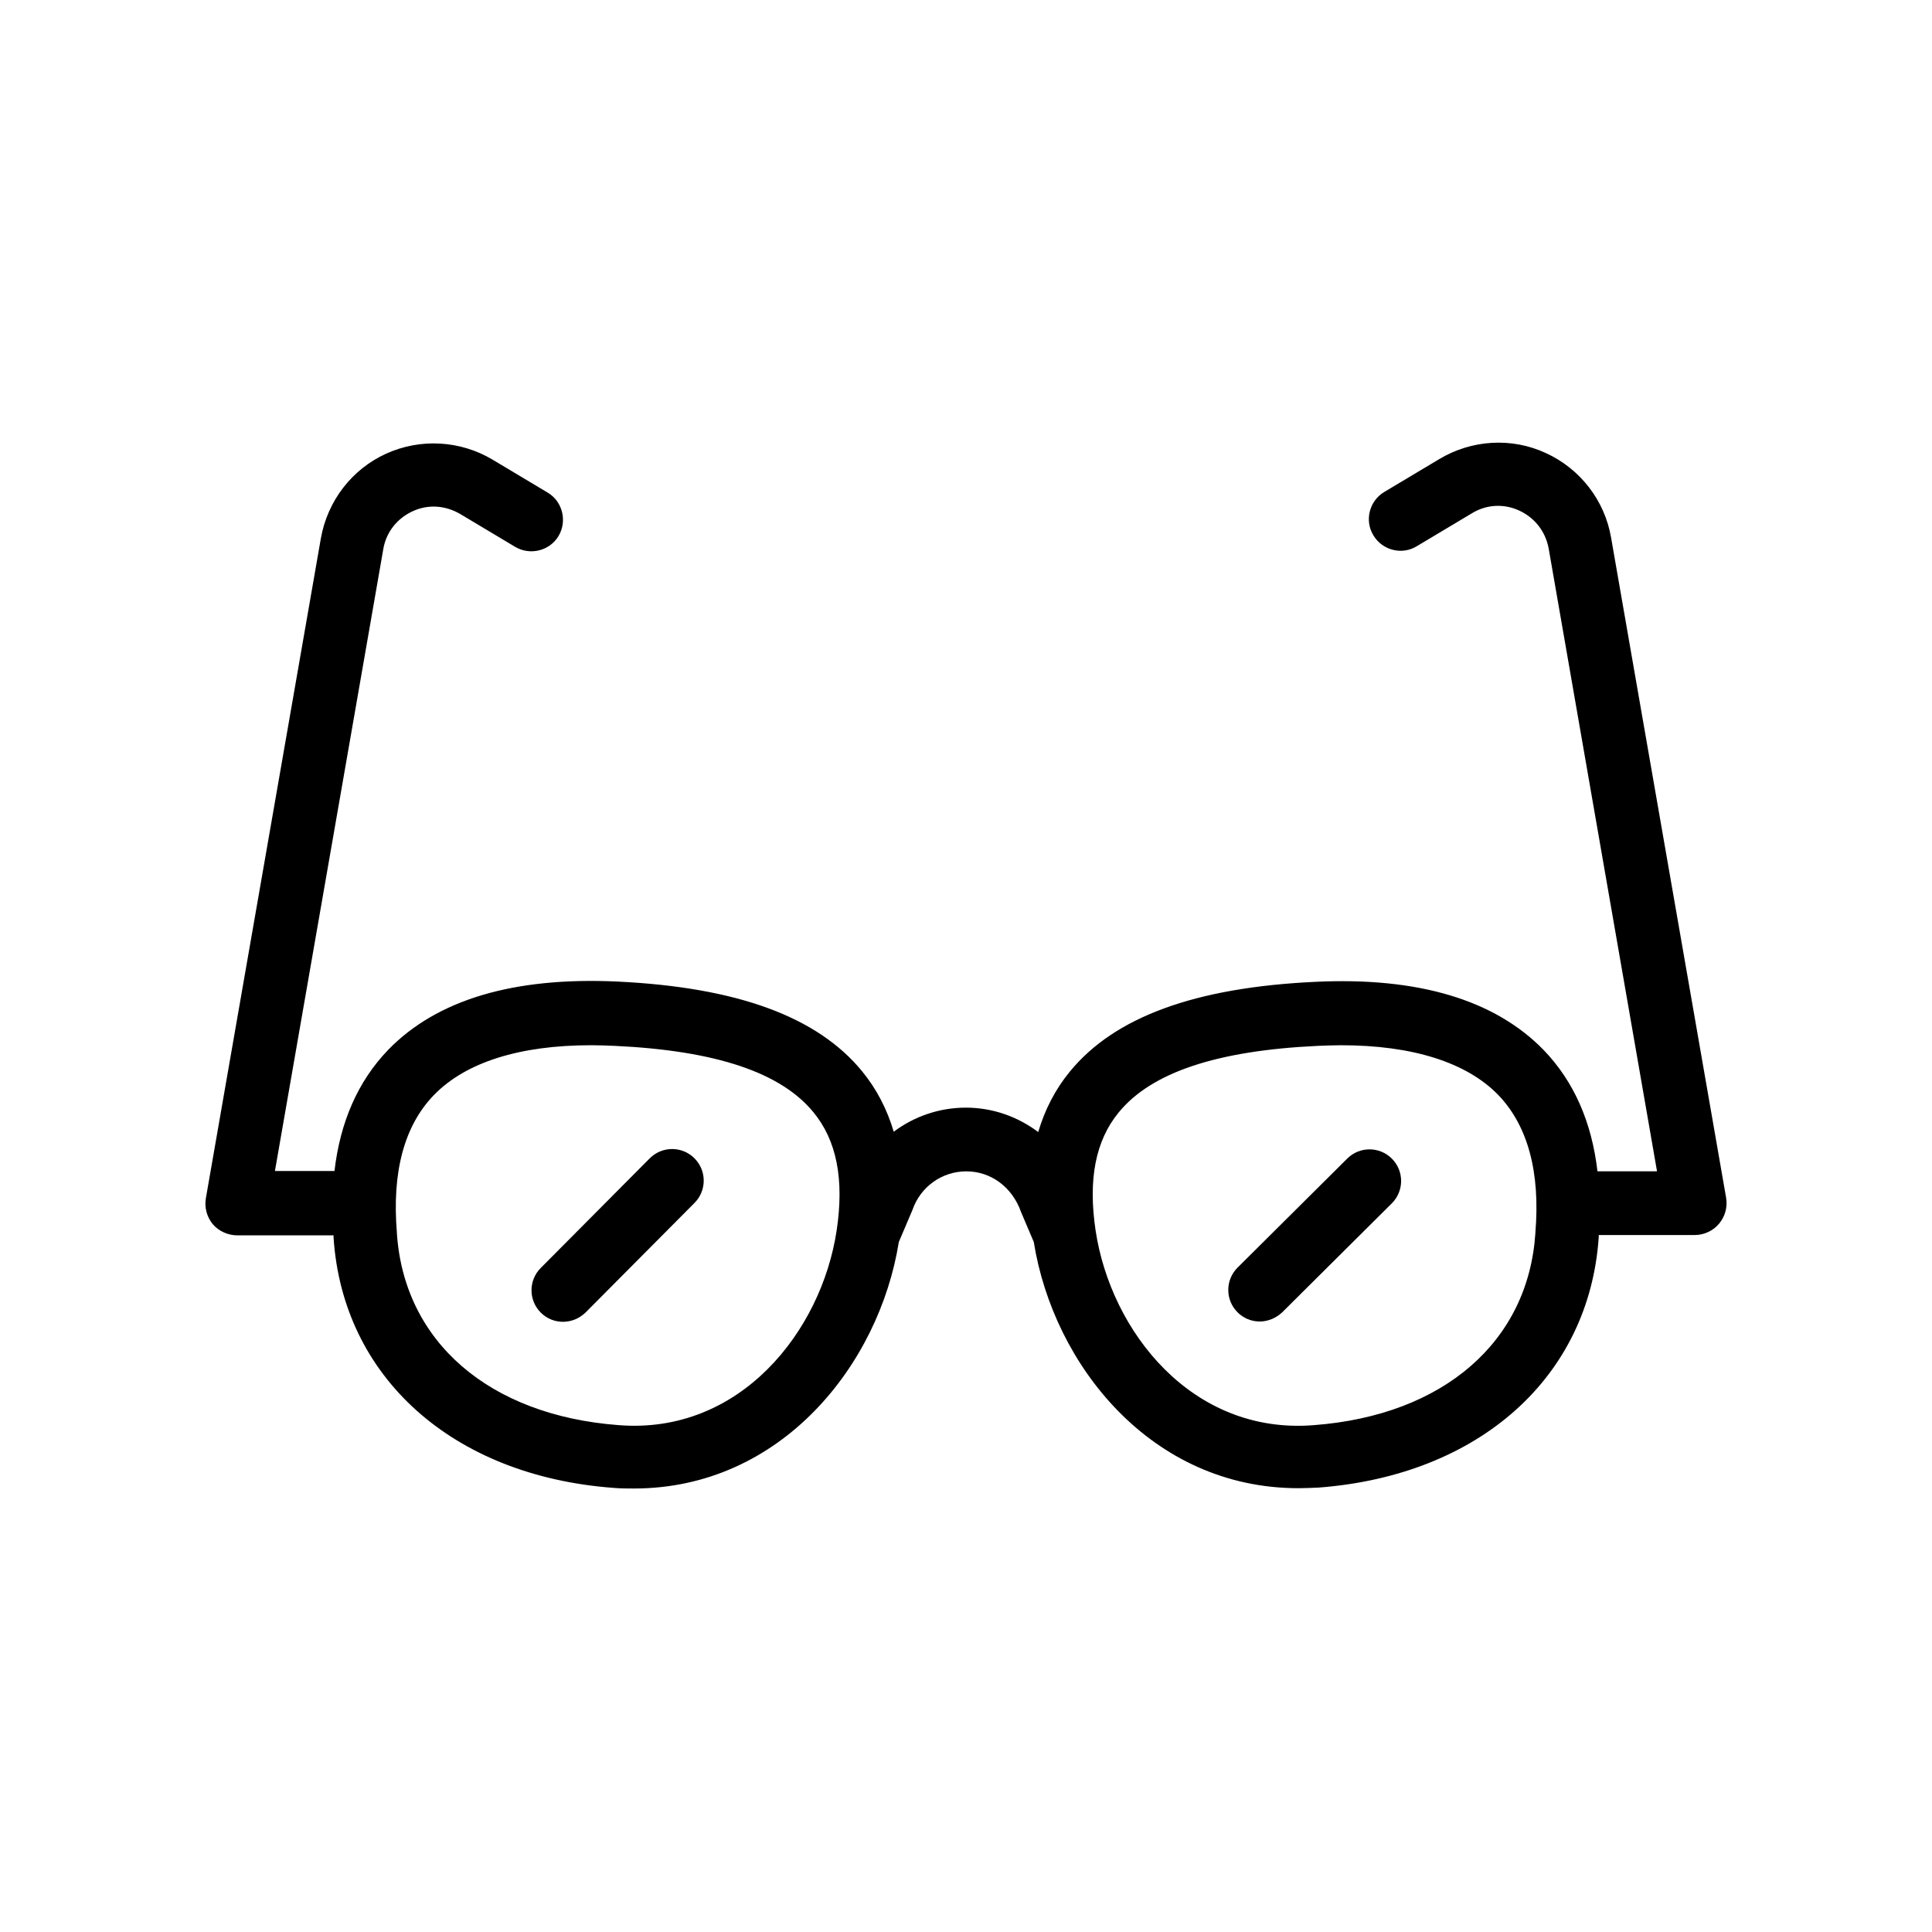 <?xml version="1.0" encoding="UTF-8"?>
<!-- Uploaded to: SVG Repo, www.svgrepo.com, Generator: SVG Repo Mixer Tools -->
<svg fill="#000000" width="800px" height="800px" version="1.1" viewBox="144 144 512 512" xmlns="http://www.w3.org/2000/svg">
 <g>
  <path d="m245.58 289.5c0.754-4.449 3.609-8.062 7.727-9.992 4.113-1.93 8.648-1.594 12.594 0.672l14.609 8.734c3.945 2.352 9.152 1.09 11.504-2.856 2.352-3.945 1.09-9.152-2.856-11.504l-14.609-8.734c-8.566-5.121-19.145-5.711-28.215-1.594-9.07 4.113-15.535 12.512-17.297 22.418l-30.48 174.91c-0.418 2.434 0.25 4.953 1.848 6.887 1.594 1.848 4.031 2.938 6.465 2.938h25.527v0.586c2.434 37.031 31.57 63.145 74.145 66.336 1.848 0.168 3.609 0.168 5.457 0.168 38.961 0 64.992-32.746 70.199-65.328l3.609-8.48c2.098-6.129 7.809-10.242 14.273-10.242 6.465 0 12.176 4.113 14.527 10.832l3.359 7.894c5.207 32.578 31.152 65.242 70.113 65.242 1.762 0 3.609-0.082 5.457-0.168 42.57-3.273 71.625-29.305 74.145-66.336v-0.586h25.441c2.434 0 4.871-1.09 6.465-3.023 1.594-1.93 2.266-4.367 1.848-6.887l-30.48-174.91c-1.68-9.824-8.145-18.223-17.297-22.418-9.07-4.199-19.648-3.527-28.215 1.594l-14.609 8.734c-3.945 2.352-5.289 7.559-2.856 11.504 2.352 3.945 7.559 5.289 11.504 2.856l14.609-8.734c3.863-2.352 8.48-2.602 12.594-0.672 4.113 1.93 6.887 5.543 7.727 9.992l28.719 165.08h-15.785c-1.512-13.016-6.215-23.762-14.191-32.074-12.93-13.352-33.336-19.48-60.711-18.137-31.824 1.512-53.066 9.32-64.906 23.762-3.863 4.703-6.633 10.078-8.398 16.039-5.375-4.031-12.008-6.465-19.145-6.465-7.137 0-13.77 2.352-19.145 6.383-1.762-5.961-4.535-11.336-8.398-16.039-11.84-14.441-33.082-22.25-64.906-23.762-27.375-1.258-47.777 4.785-60.711 18.137-7.977 8.312-12.68 19.062-14.191 32.074l-15.781-0.004zm194.89 149.3c8.648-10.578 25.945-16.375 52.73-17.633 2.098-0.082 4.199-0.168 6.215-0.168 18.895 0 33.25 4.535 41.648 13.184 7.809 8.145 11.168 20.402 9.824 36.527v0.168c-1.93 28.719-24.352 48.199-58.695 50.801-32.242 2.602-53.824-24.77-57.855-51.641-2.012-13.523 0-23.766 6.133-31.238zm-181.46-4.621c8.398-8.648 22.672-13.184 41.648-13.184 2.016 0 4.113 0.082 6.215 0.168 26.871 1.258 44.082 7.055 52.73 17.633 6.129 7.473 8.145 17.719 6.129 31.234-4.031 26.871-25.695 54.242-57.855 51.641-34.258-2.602-56.762-22.082-58.695-50.801v-0.168c-1.34-16.117 1.934-28.375 9.828-36.523z"/>
  <path d="m477.84 494.21c2.098 0 4.281-0.84 5.961-2.434l29.055-28.887c3.273-3.273 3.273-8.566 0-11.84-3.273-3.273-8.566-3.273-11.84 0l-29.055 28.887c-3.273 3.273-3.273 8.566 0 11.84 1.598 1.594 3.695 2.434 5.879 2.434z"/>
  <path d="m293.19 494.29c2.184 0 4.281-0.84 5.961-2.434l28.887-29.055c3.273-3.273 3.273-8.566 0-11.84-3.273-3.273-8.566-3.273-11.84 0l-28.887 29.055c-3.273 3.273-3.273 8.566 0 11.84 1.598 1.598 3.695 2.434 5.879 2.434z"/>
 </g>
</svg>